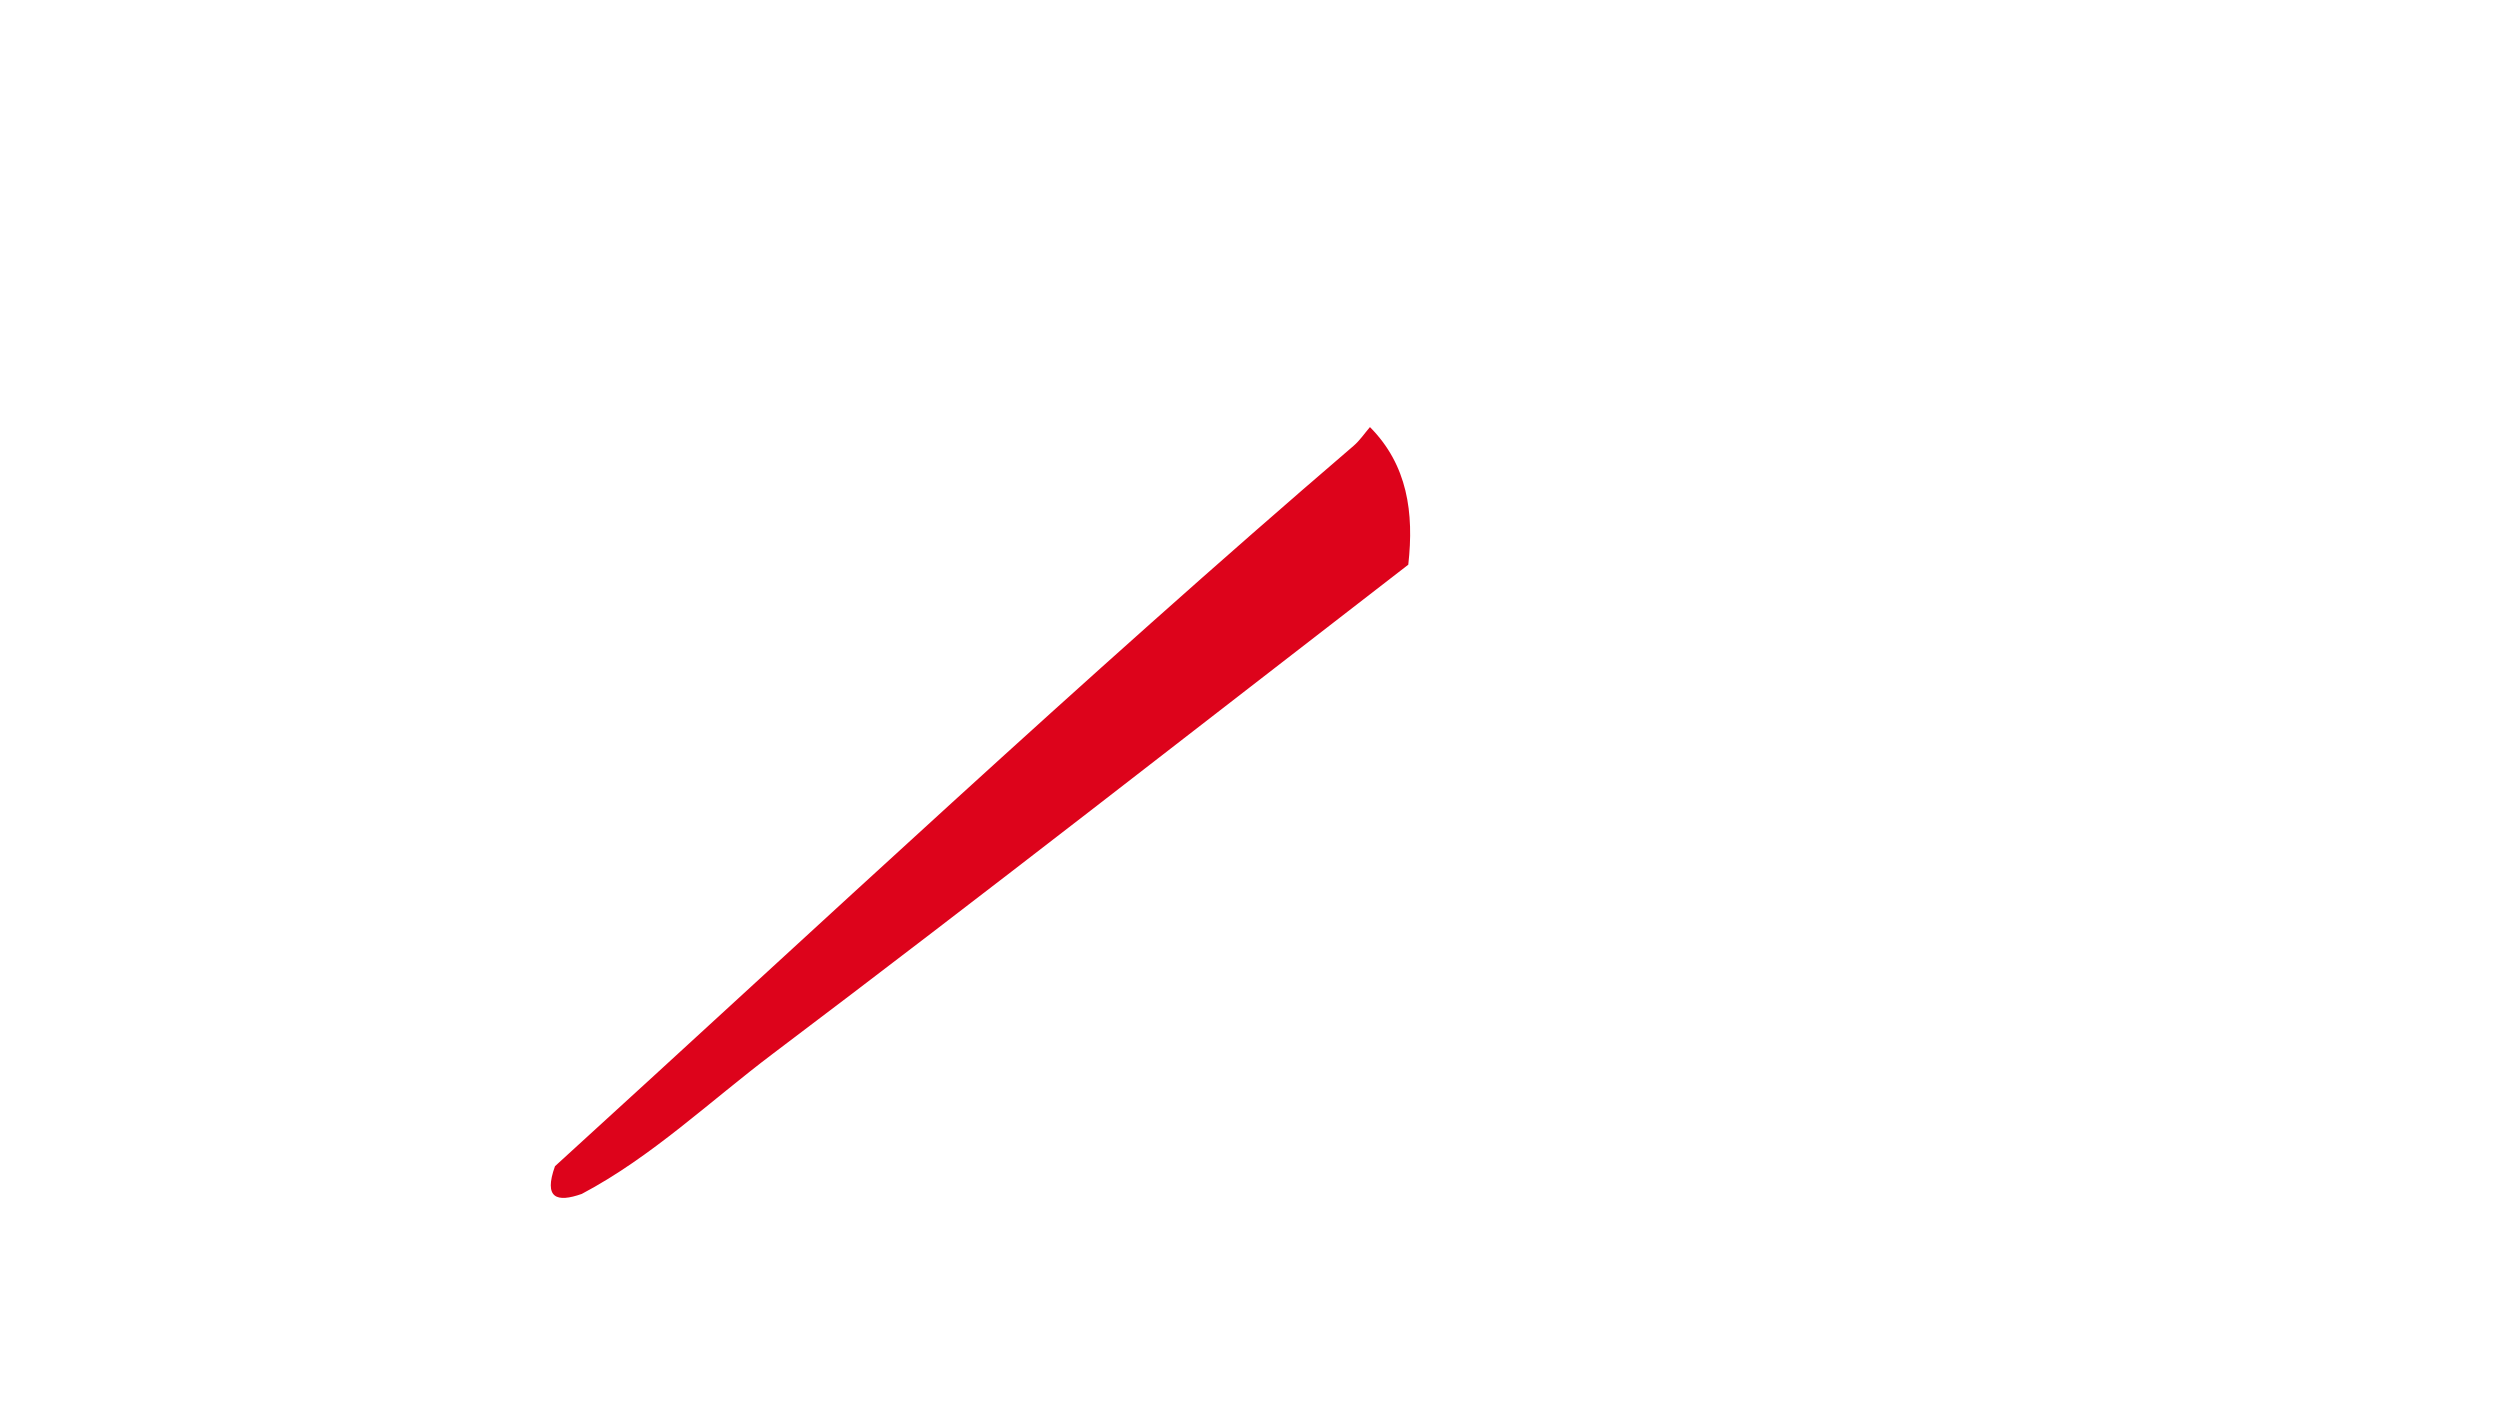 <?xml version="1.0" encoding="utf-8"?>
<!-- Generator: Adobe Illustrator 27.8.1, SVG Export Plug-In . SVG Version: 6.00 Build 0)  -->
<svg version="1.1" id="Livello_1" xmlns="http://www.w3.org/2000/svg" xmlns:xlink="http://www.w3.org/1999/xlink" x="0px" y="0px"
	 viewBox="0 0 1920 1080" style="enable-background:new 0 0 1920 1080;" xml:space="preserve">
<style type="text/css">
	.st0{fill:#DD031B;}
</style>
<path class="st0" d="M1052.12,328c28.86,29.06,33.94,65.82,29.44,105.68C919.05,559.12,757.33,685.73,593.59,809.24
	c-48.43,36.53-93.14,79.34-146.8,107.69c-19.24,6.79-29.41,3.41-20.56-21.29c203.63-185.5,404.68-374.33,613.39-553.3
	C1044.33,338.3,1047.98,332.81,1052.12,328z"/>
</svg>
